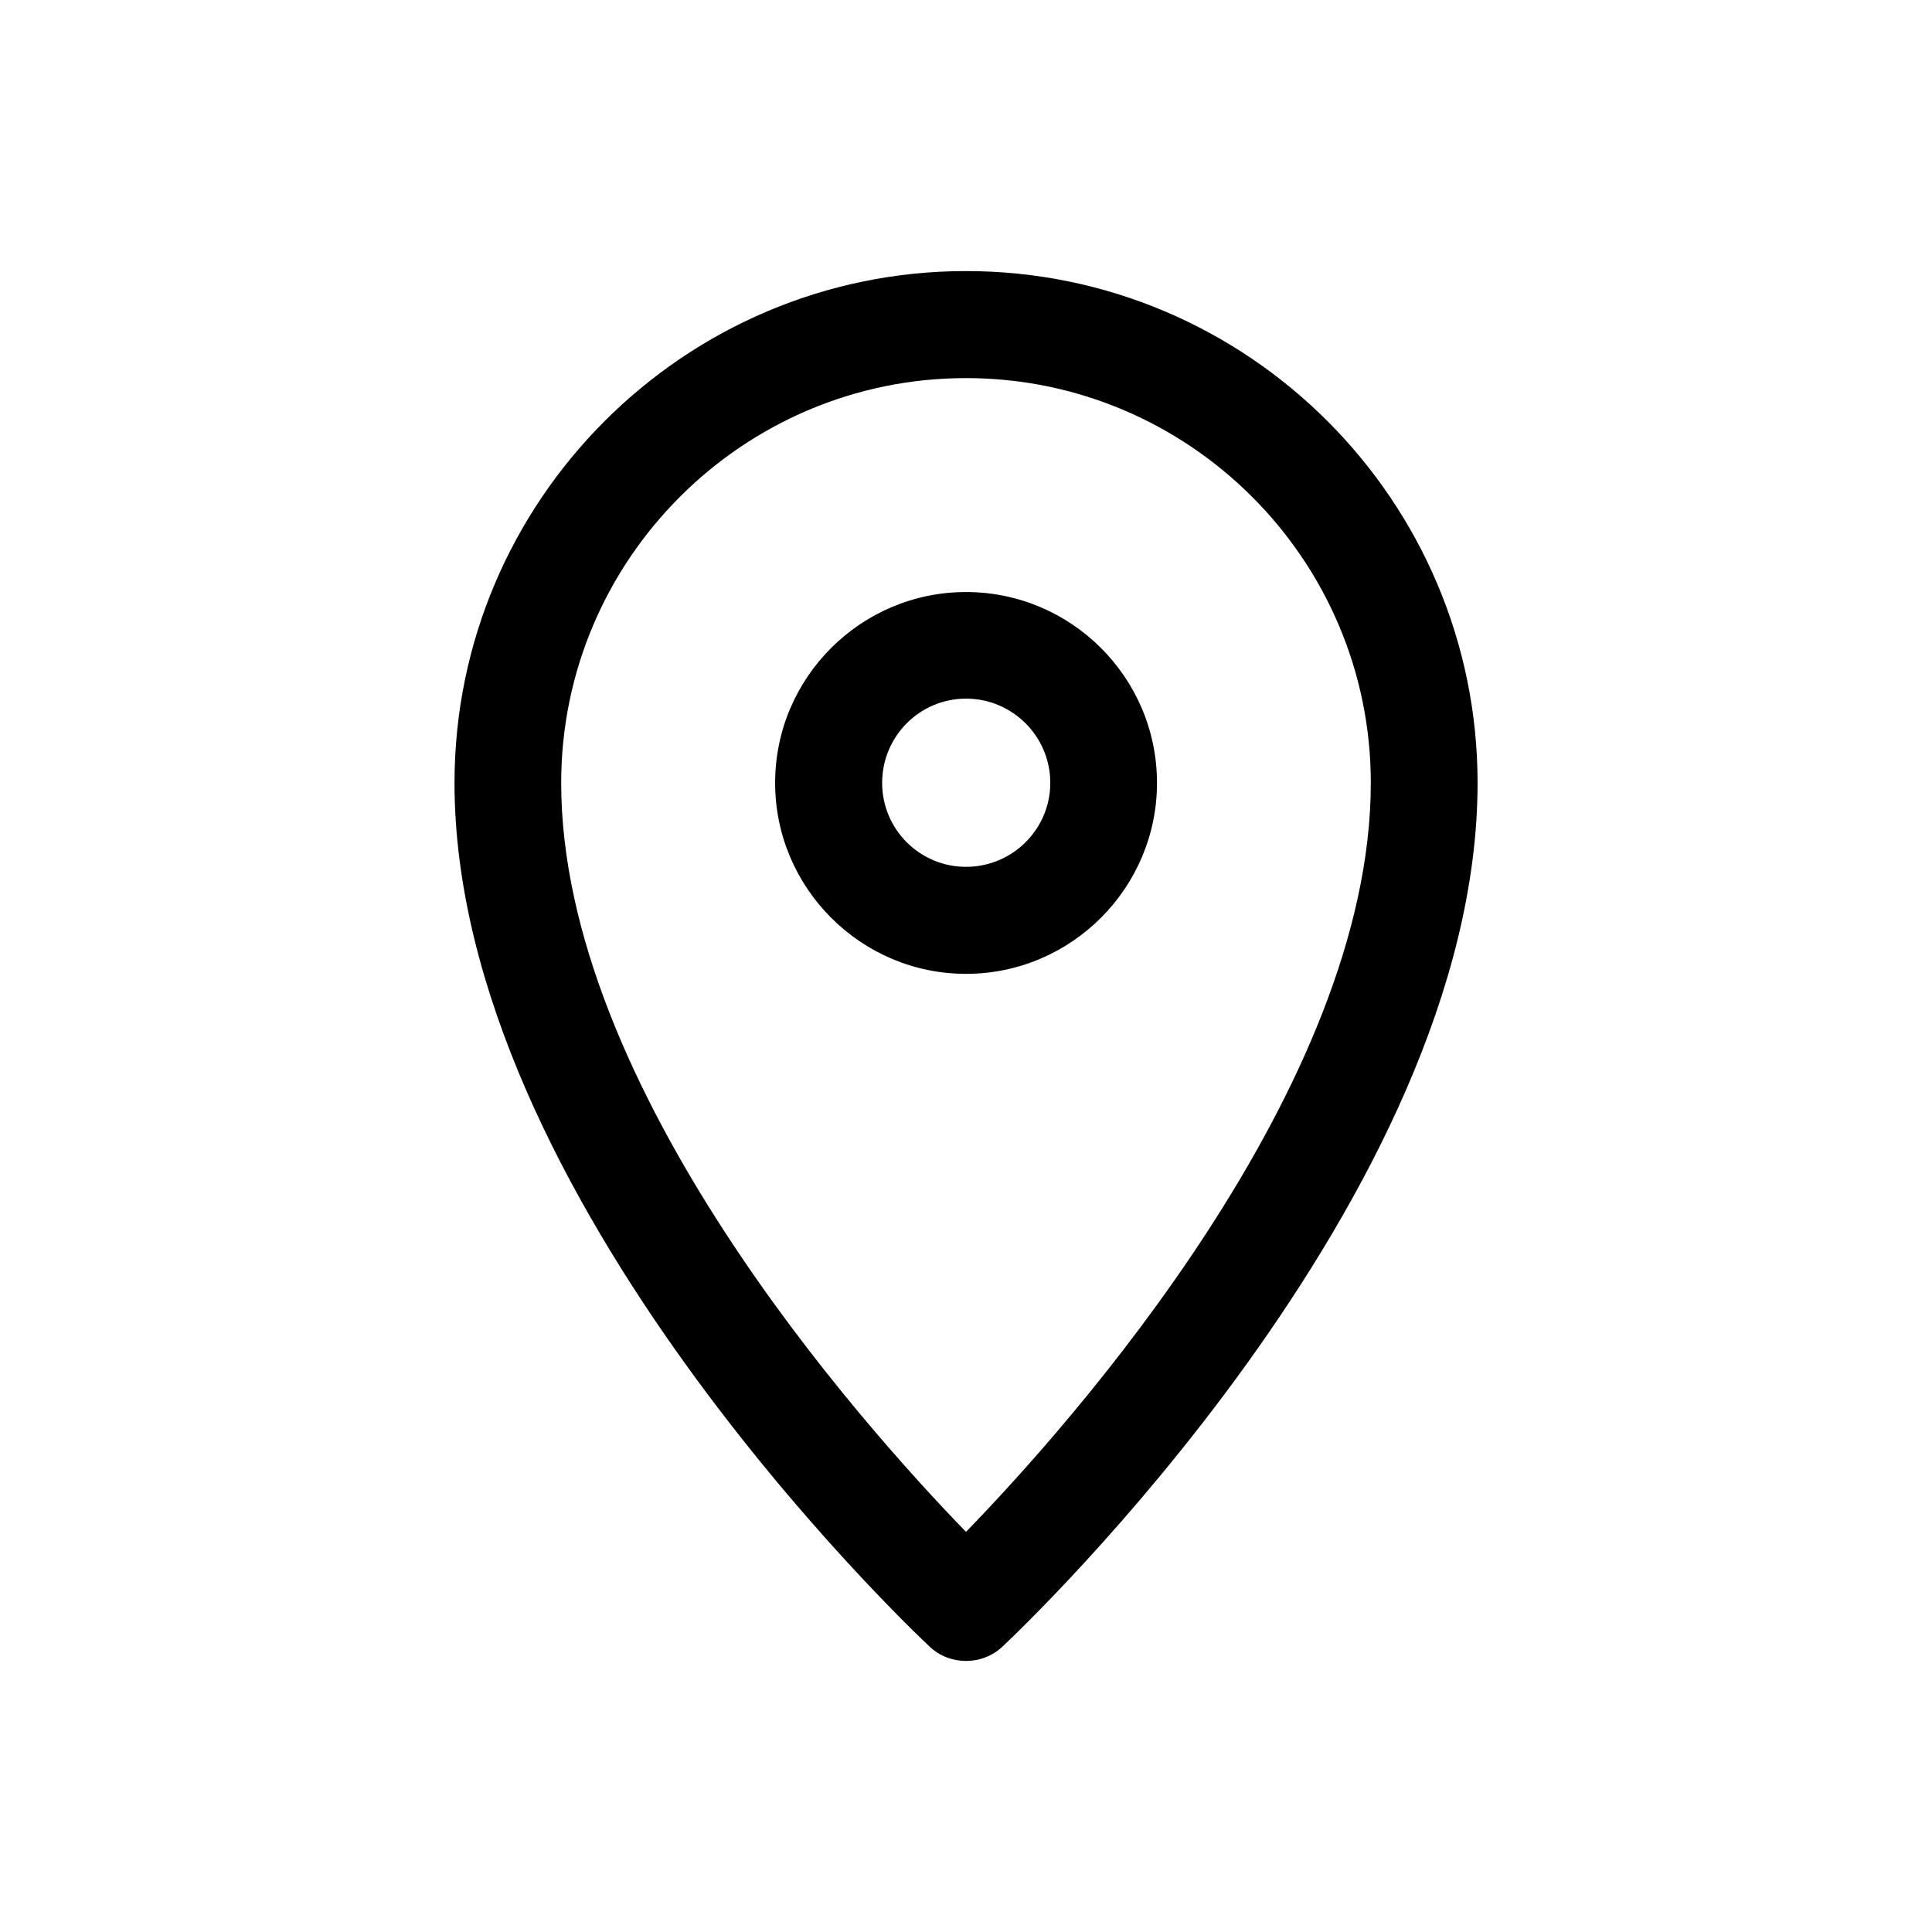 <?xml version="1.0" encoding="UTF-8"?>
<!-- The Best Svg Icon site in the world: iconSvg.co, Visit us! https://iconsvg.co -->
<svg fill="#000000" width="800px" height="800px" version="1.1" viewBox="144 144 512 512" xmlns="http://www.w3.org/2000/svg">
 <path d="m400 549.96c-28.023-28.879-107.28-117.81-107.28-198.48 0-59.137 48.145-107.28 107.28-107.28 59.156 0 107.28 48.145 107.28 107.28 0 80.539-79.238 169.6-107.28 198.48zm0-176.24c-12.254 0-22.223-9.949-22.223-22.242 0-12.348 9.969-22.336 22.223-22.336 12.293 0 22.336 9.984 22.336 22.336 0 12.293-10.043 22.242-22.336 22.242zm0-72.824c-27.84 0-50.582 22.648-50.582 50.582 0 27.855 22.742 50.602 50.582 50.602 27.875 0 50.617-22.742 50.617-50.602 0-27.93-22.742-50.582-50.617-50.582zm0-85.059c-74.719 0-135.55 60.883-135.55 135.64 0 109.66 120.75 224.05 125.9 228.88 2.66 2.547 6.176 3.812 9.652 3.812 3.496 0 6.992-1.266 9.672-3.812 5.152-4.836 125.9-119.22 125.9-228.88 0-74.758-60.828-135.64-135.57-135.64z"/>
</svg>